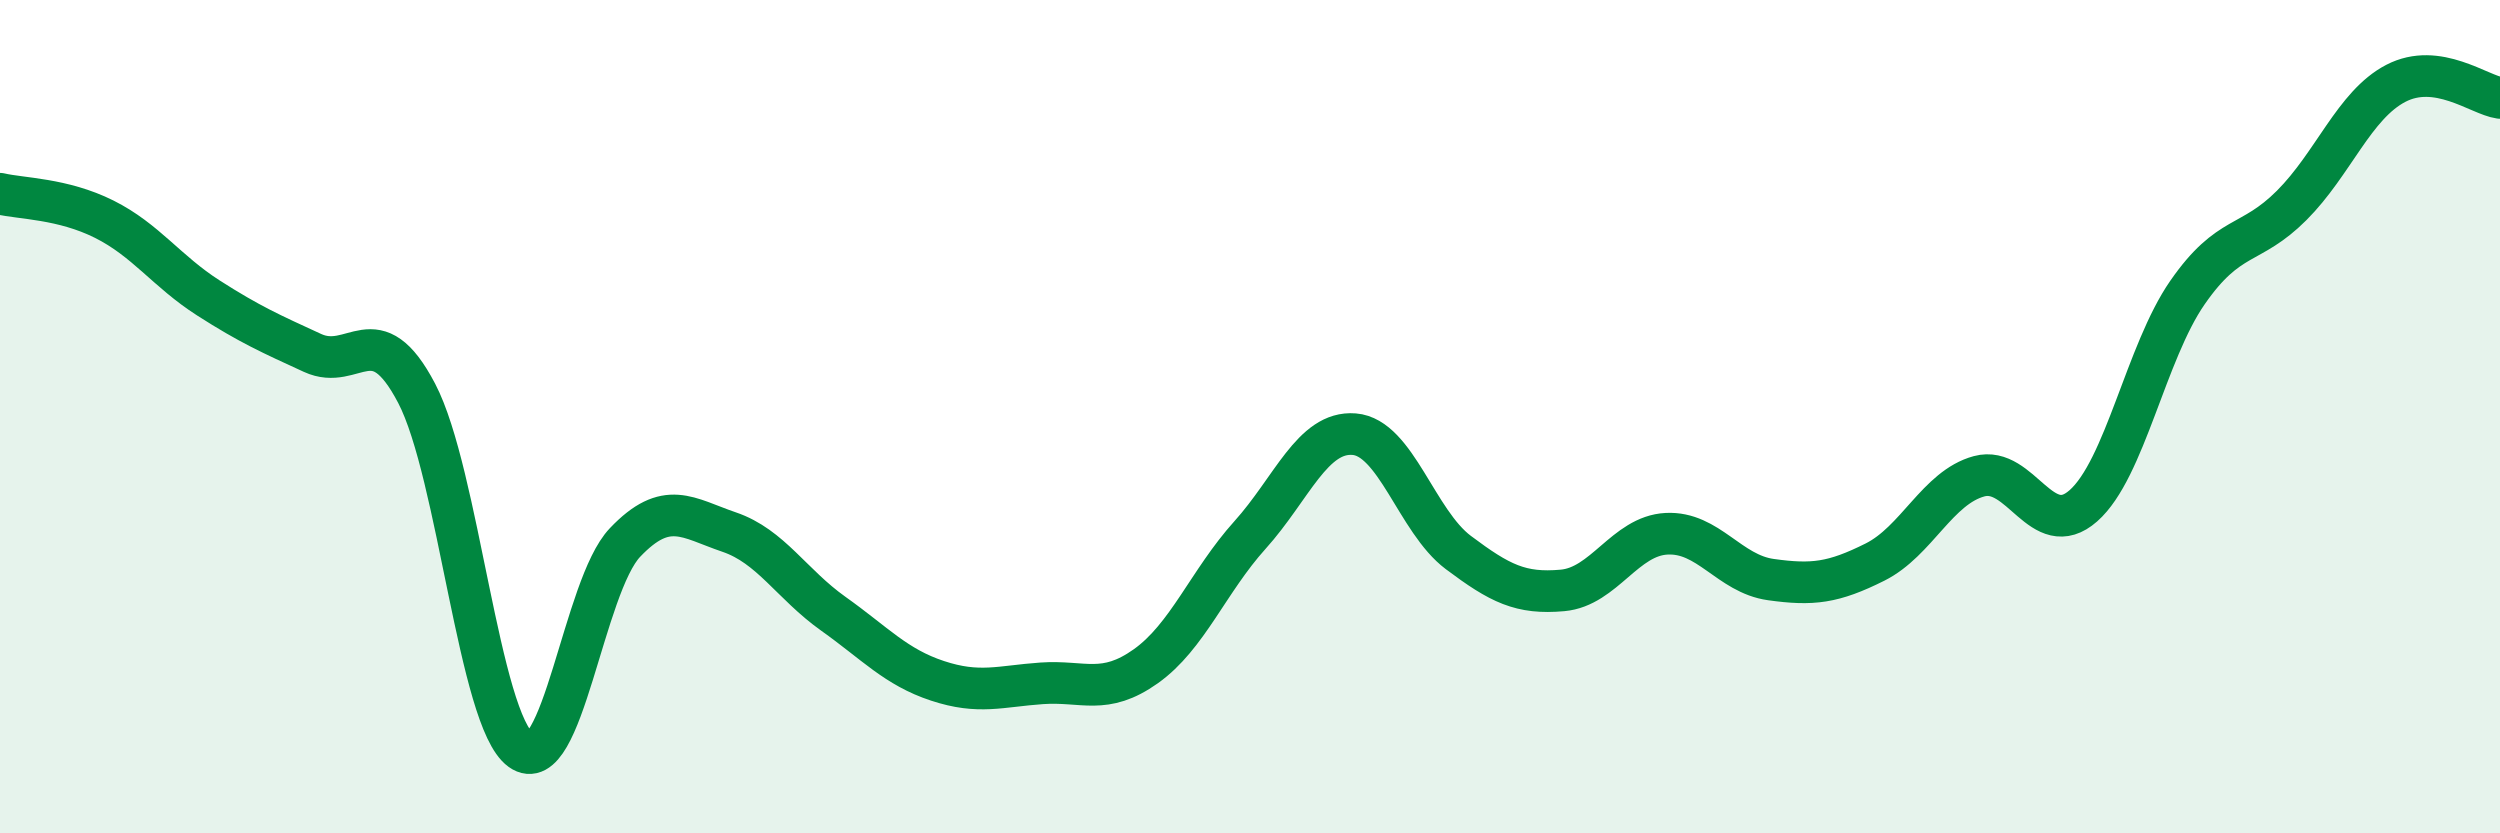 
    <svg width="60" height="20" viewBox="0 0 60 20" xmlns="http://www.w3.org/2000/svg">
      <path
        d="M 0,4.65 C 0.5,4.77 1.5,4.76 2.5,5.26 C 3.5,5.76 4,6.51 5,7.15 C 6,7.79 6.5,8.01 7.5,8.47 C 8.5,8.93 9,7.53 10,9.44 C 11,11.35 11.5,17.28 12.5,18 C 13.5,18.72 14,14.07 15,13.02 C 16,11.97 16.5,12.43 17.5,12.77 C 18.5,13.11 19,14.02 20,14.73 C 21,15.44 21.5,16.01 22.5,16.34 C 23.5,16.67 24,16.47 25,16.4 C 26,16.33 26.5,16.7 27.5,15.99 C 28.5,15.28 29,13.95 30,12.84 C 31,11.73 31.5,10.34 32.5,10.42 C 33.5,10.5 34,12.51 35,13.26 C 36,14.01 36.5,14.26 37.5,14.17 C 38.5,14.08 39,12.86 40,12.81 C 41,12.76 41.5,13.77 42.5,13.91 C 43.5,14.05 44,13.99 45,13.49 C 46,12.99 46.5,11.7 47.5,11.43 C 48.5,11.16 49,13.02 50,12.14 C 51,11.26 51.5,8.46 52.5,7.02 C 53.5,5.58 54,5.93 55,4.93 C 56,3.93 56.5,2.52 57.5,2 C 58.5,1.48 59.5,2.28 60,2.35L60 20L0 20Z"
        fill="#008740"
        opacity="0.1"
        stroke-linecap="round"
        stroke-linejoin="round"
      />
      <path
        d="M 0,4.65 C 0.5,4.77 1.5,4.76 2.5,5.26 C 3.5,5.76 4,6.51 5,7.15 C 6,7.79 6.5,8.01 7.5,8.47 C 8.5,8.93 9,7.53 10,9.44 C 11,11.35 11.5,17.28 12.5,18 C 13.5,18.72 14,14.07 15,13.02 C 16,11.97 16.5,12.43 17.5,12.77 C 18.5,13.11 19,14.02 20,14.73 C 21,15.44 21.5,16.01 22.5,16.34 C 23.5,16.67 24,16.47 25,16.4 C 26,16.33 26.5,16.7 27.5,15.99 C 28.5,15.28 29,13.95 30,12.84 C 31,11.73 31.5,10.34 32.5,10.42 C 33.5,10.5 34,12.51 35,13.26 C 36,14.01 36.5,14.26 37.5,14.17 C 38.5,14.08 39,12.86 40,12.81 C 41,12.76 41.5,13.77 42.5,13.91 C 43.5,14.05 44,13.99 45,13.49 C 46,12.99 46.5,11.7 47.5,11.43 C 48.5,11.16 49,13.02 50,12.14 C 51,11.26 51.5,8.46 52.5,7.02 C 53.5,5.58 54,5.93 55,4.93 C 56,3.93 56.5,2.52 57.5,2 C 58.5,1.48 59.5,2.28 60,2.35"
        stroke="#008740"
        stroke-width="1"
        fill="none"
        stroke-linecap="round"
        stroke-linejoin="round"
      />
    </svg>
  